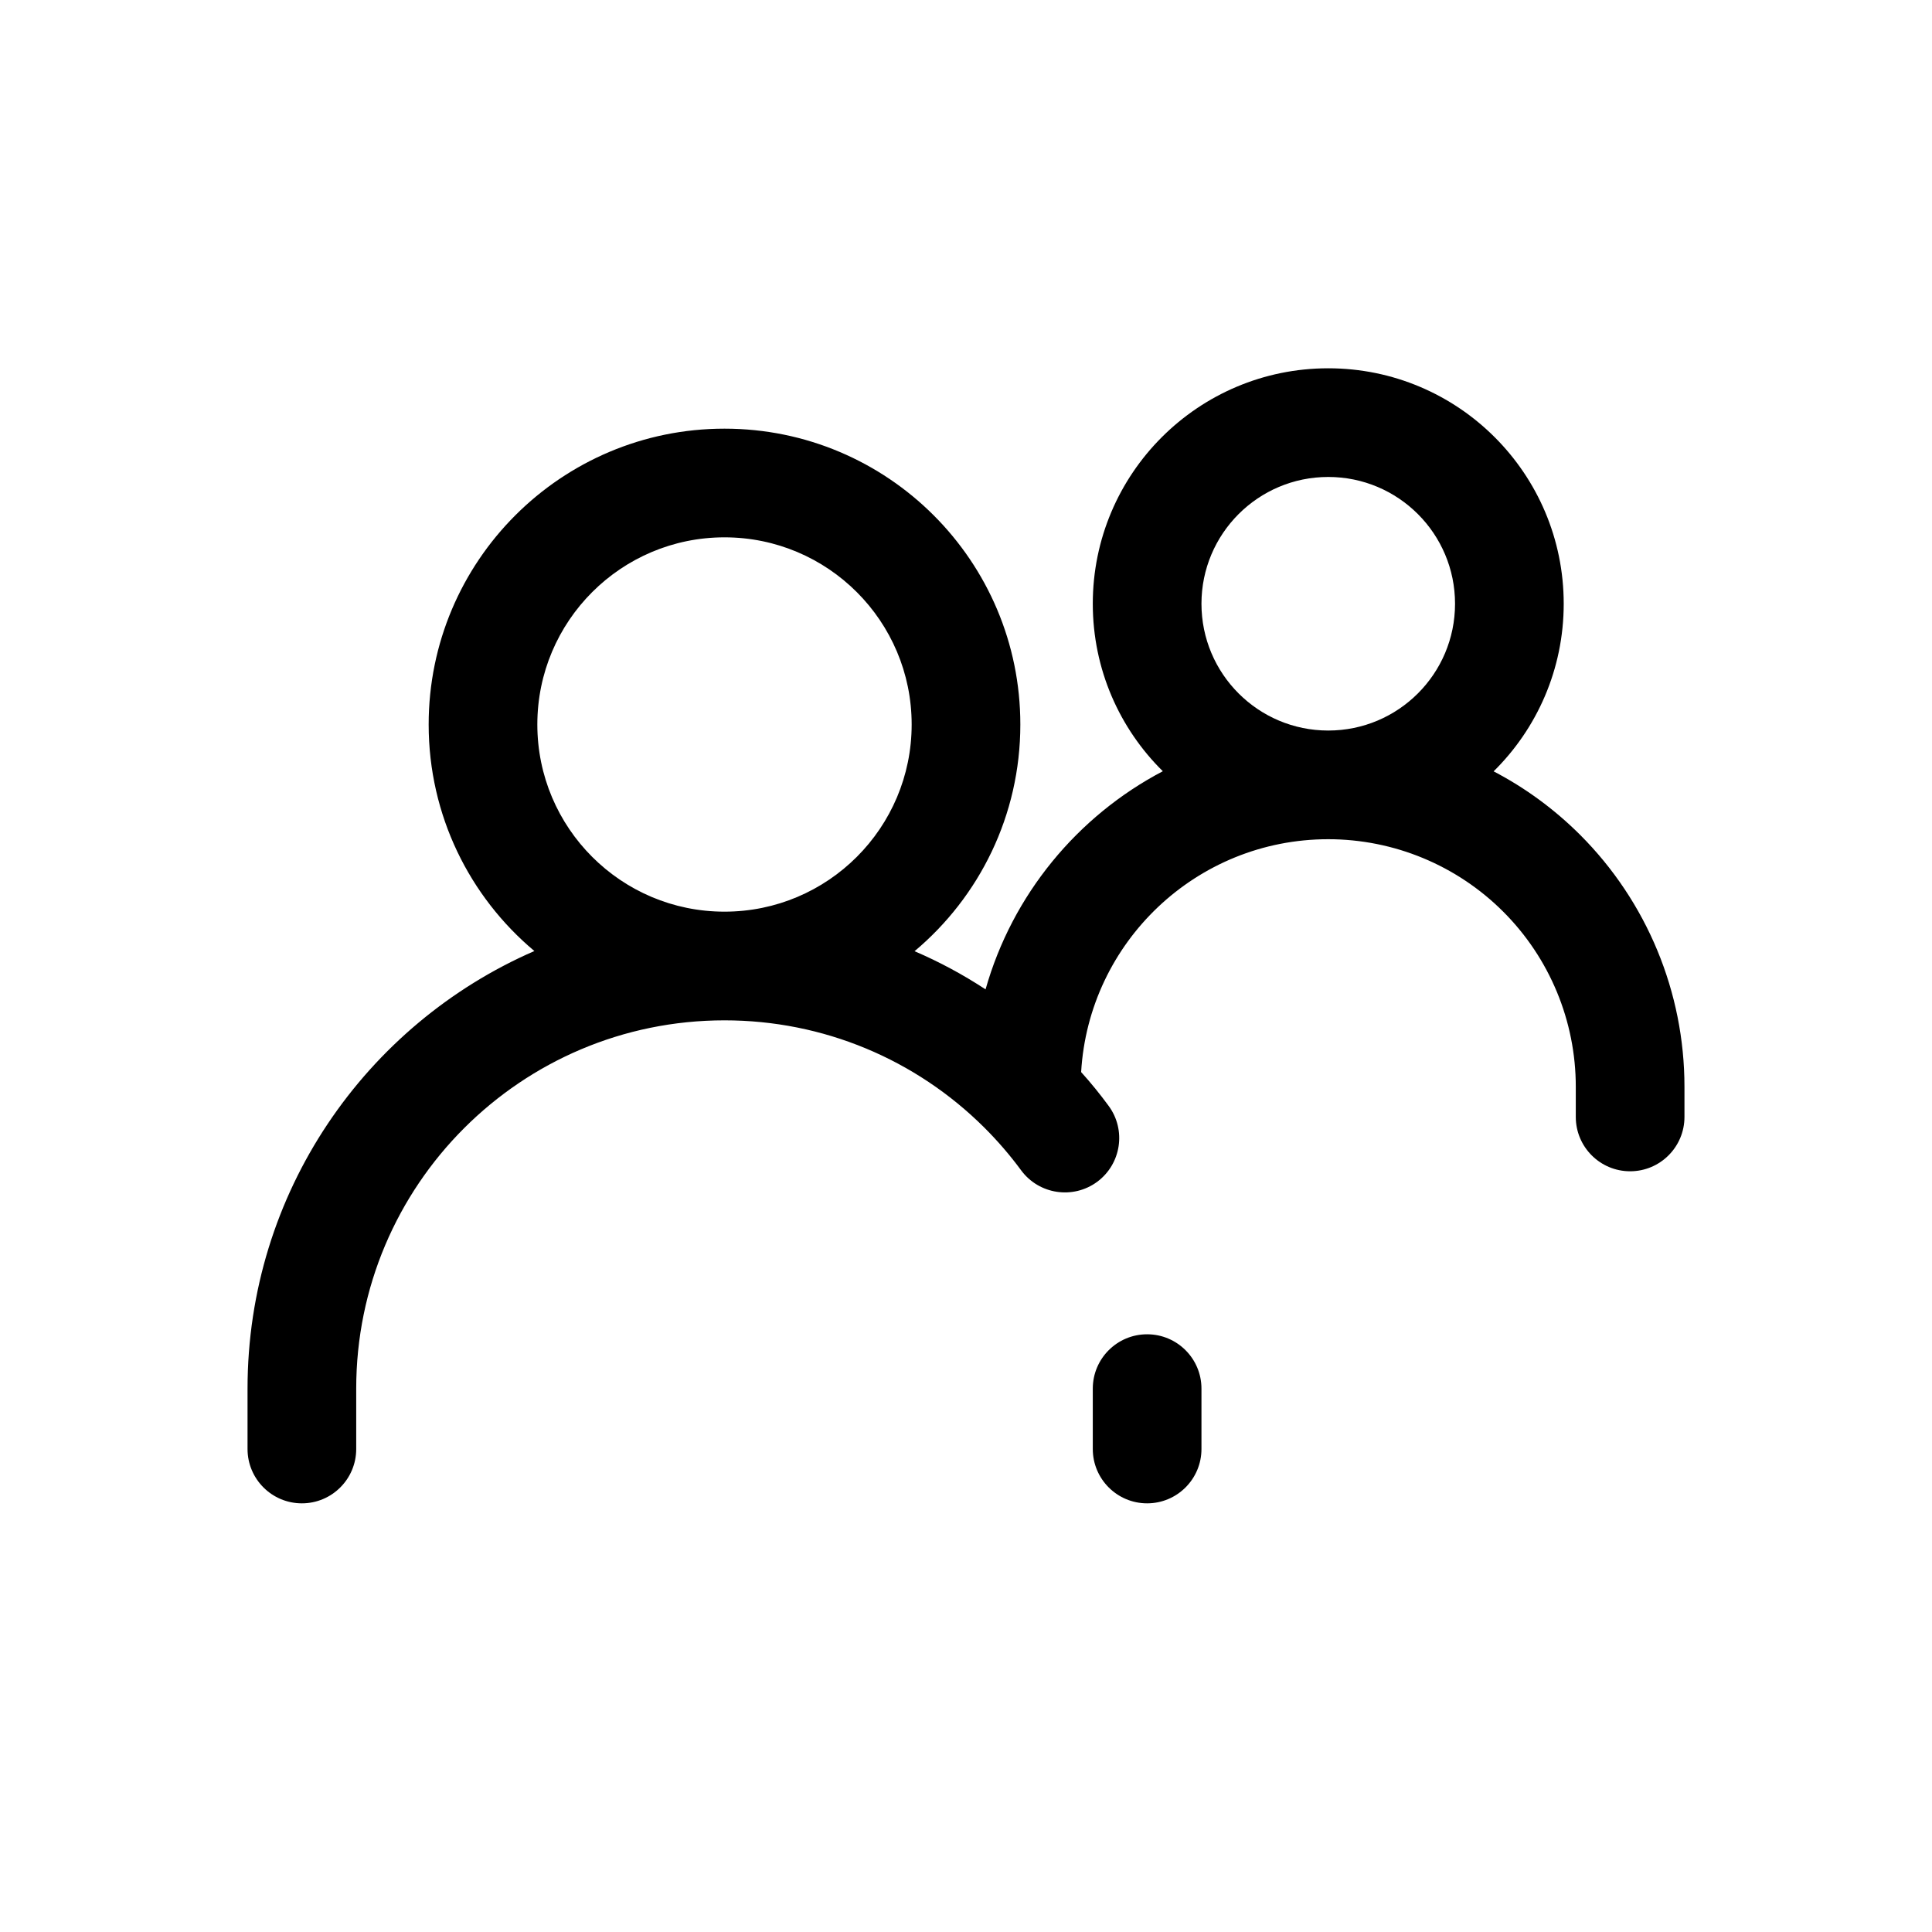 <?xml version="1.0" encoding="UTF-8"?>
<svg xmlns="http://www.w3.org/2000/svg" width="32" height="32" viewBox="0 0 32 32" fill="none">
  <path d="M22 6.1C24.154 6.1 25.9 7.846 25.9 10C25.9 11.086 25.456 12.069 24.739 12.776C25.263 13.049 25.746 13.403 26.172 13.828C27.278 14.934 27.9 16.435 27.9 18V18.5C27.9 18.997 27.497 19.4 27 19.4C26.503 19.4 26.1 18.997 26.1 18.5V18C26.1 16.913 25.668 15.87 24.899 15.101C24.13 14.332 23.087 13.9 22 13.9C19.817 13.9 18.033 15.606 17.907 17.757C18.069 17.936 18.22 18.123 18.362 18.316C18.657 18.716 18.572 19.279 18.172 19.575C17.772 19.869 17.208 19.784 16.913 19.384C16.728 19.133 16.524 18.896 16.302 18.675C15.166 17.545 13.635 16.9 12 16.9C8.631 16.9 5.9 19.631 5.9 23V24C5.9 24.497 5.497 24.9 5 24.9C4.503 24.9 4.1 24.497 4.1 24V23C4.1 19.756 6.055 16.969 8.851 15.752C7.78 14.855 7.1 13.507 7.1 12C7.1 9.294 9.294 7.1 12 7.1C14.706 7.1 16.9 9.294 16.9 12C16.9 13.508 16.219 14.856 15.148 15.755C15.557 15.93 15.95 16.142 16.324 16.387C16.768 14.819 17.844 13.517 19.26 12.774C18.544 12.068 18.1 11.086 18.1 10C18.1 7.846 19.846 6.1 22 6.1ZM19 22.1C19.497 22.1 19.9 22.503 19.9 23V24C19.9 24.497 19.497 24.9 19 24.9C18.503 24.9 18.1 24.497 18.1 24V23C18.1 22.503 18.503 22.1 19 22.1ZM12 8.9C10.288 8.9 8.9 10.288 8.9 12C8.9 13.712 10.288 15.1 12 15.1C13.712 15.1 15.1 13.712 15.1 12C15.1 10.288 13.712 8.9 12 8.9ZM22 7.9C20.84 7.9 19.9 8.84 19.9 10C19.9 11.16 20.84 12.1 22 12.1C23.16 12.1 24.1 11.16 24.1 10C24.1 8.84 23.16 7.9 22 7.9Z" fill="black"></path>
</svg>
